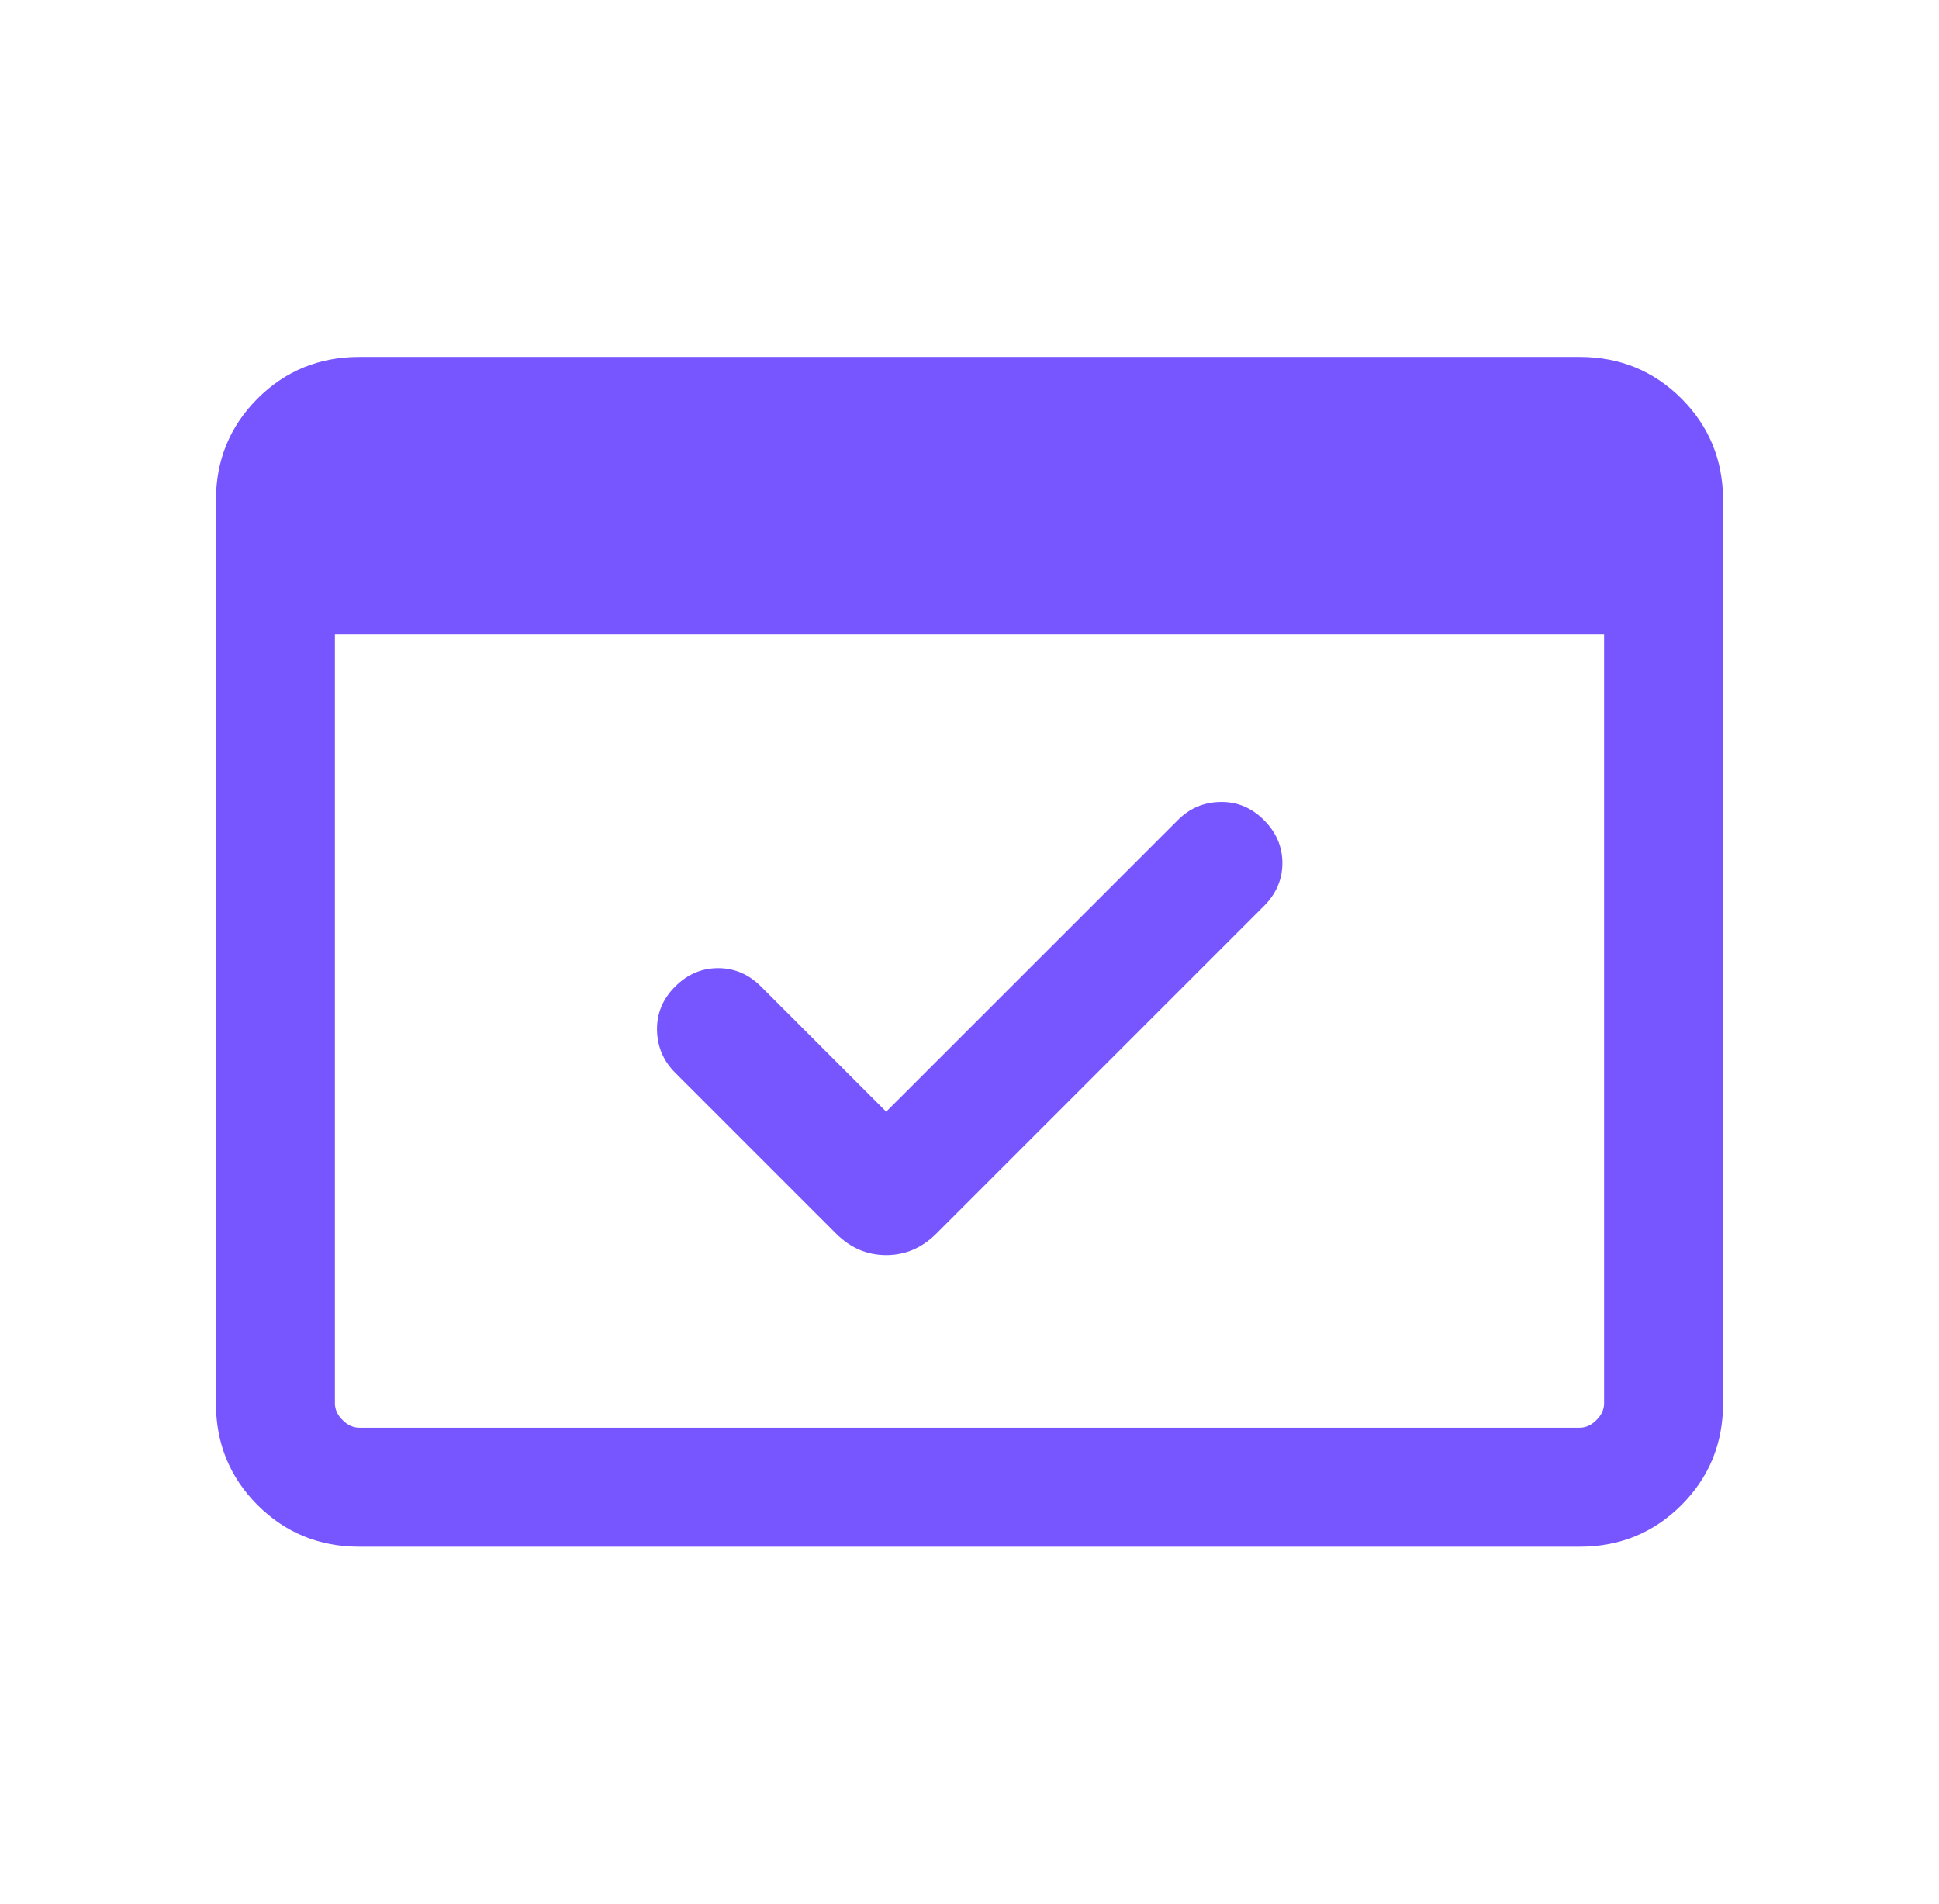 <svg width="55" height="54" viewBox="0 0 55 54" fill="none" xmlns="http://www.w3.org/2000/svg">
<path d="M10.192 43.875C9.056 43.875 8.094 43.481 7.306 42.694C6.519 41.906 6.125 40.944 6.125 39.808V14.192C6.125 13.056 6.519 12.094 7.306 11.306C8.094 10.519 9.056 10.125 10.192 10.125H44.808C45.944 10.125 46.906 10.519 47.694 11.306C48.481 12.094 48.875 13.056 48.875 14.192V39.808C48.875 40.944 48.481 41.906 47.694 42.694C46.906 43.481 45.944 43.875 44.808 43.875H10.192ZM10.192 40.5H44.808C44.981 40.5 45.139 40.428 45.283 40.283C45.428 40.139 45.5 39.981 45.5 39.808V18H9.5V39.808C9.5 39.981 9.572 40.139 9.717 40.283C9.861 40.428 10.019 40.5 10.192 40.5ZM25.137 31.535L33.411 23.262C33.745 22.927 34.148 22.756 34.62 22.749C35.092 22.741 35.502 22.913 35.851 23.262C36.2 23.611 36.375 24.017 36.375 24.482C36.375 24.946 36.2 25.353 35.851 25.702L26.561 34.992C26.154 35.398 25.68 35.602 25.137 35.602C24.595 35.602 24.121 35.398 23.714 34.992L19.149 30.427C18.815 30.092 18.644 29.689 18.636 29.217C18.629 28.746 18.8 28.336 19.149 27.987C19.498 27.637 19.905 27.463 20.369 27.463C20.833 27.463 21.24 27.637 21.589 27.987L25.137 31.535ZM10.192 40.5H9.5V13.5H10.192C10.019 13.5 9.861 13.572 9.717 13.717C9.572 13.861 9.5 14.019 9.5 14.192V39.808C9.5 39.981 9.572 40.139 9.717 40.283C9.861 40.428 10.019 40.5 10.192 40.5Z" fill="#7856FF"/>
</svg>
